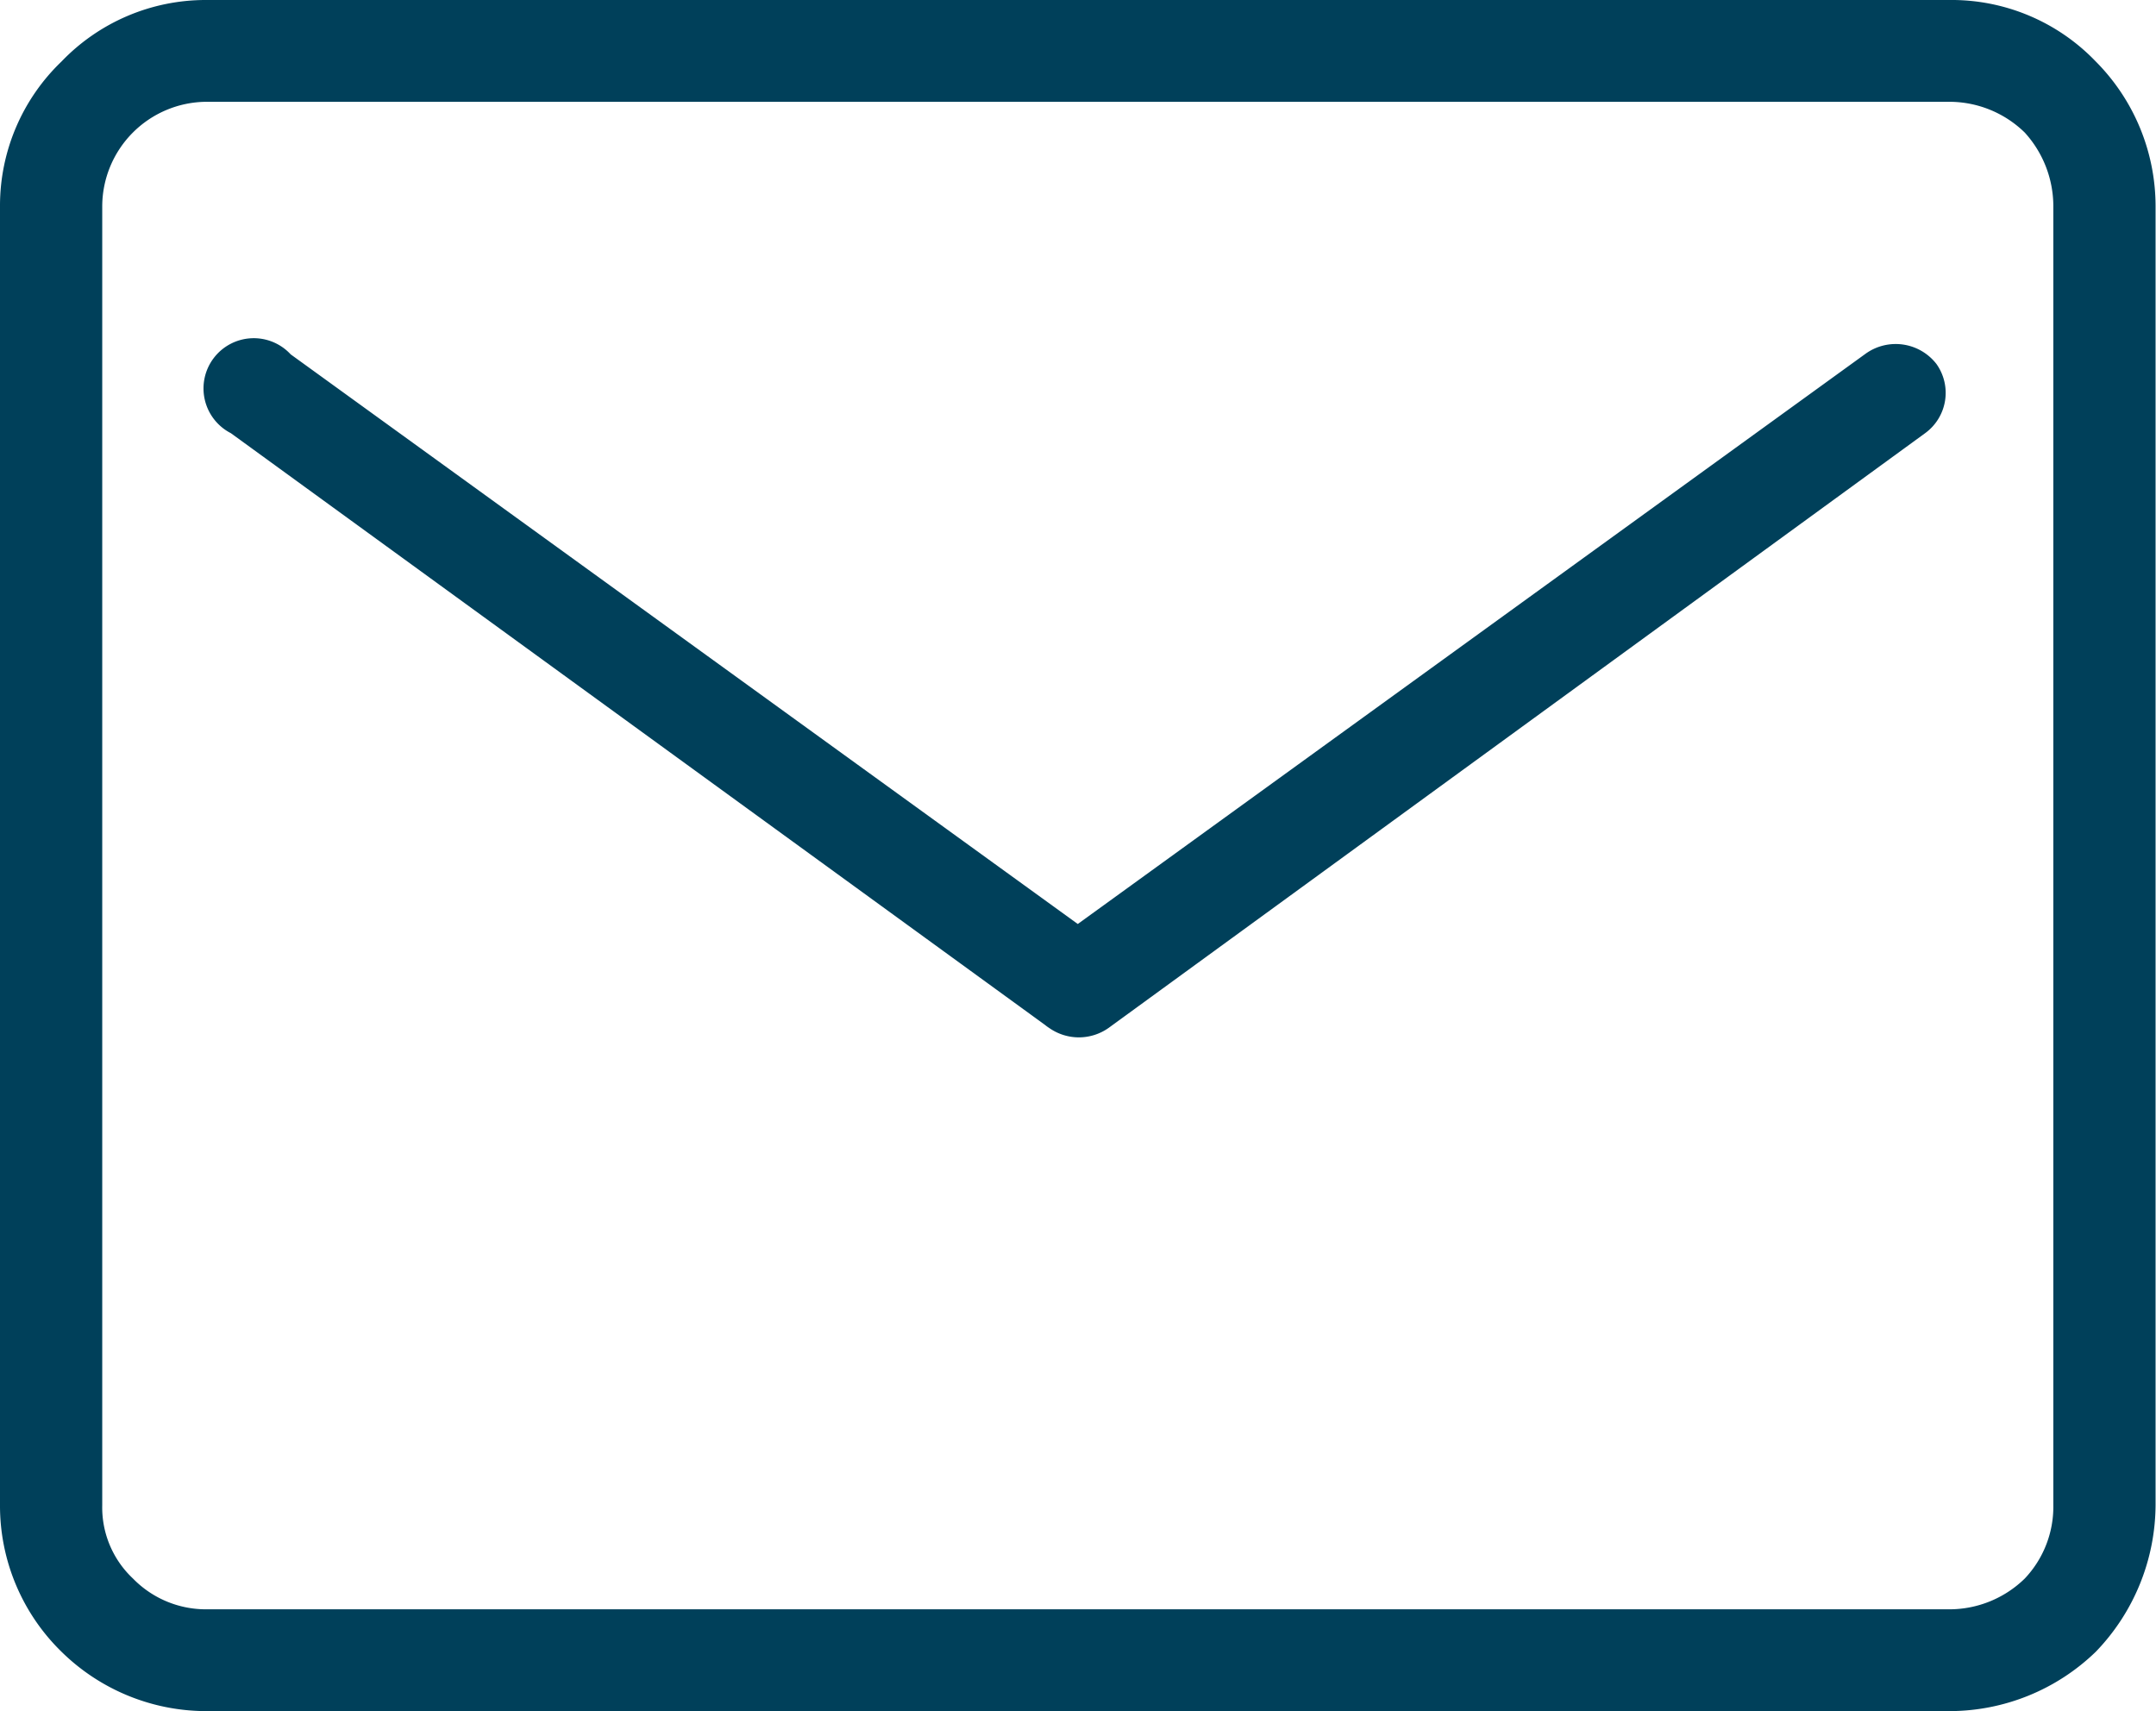 <svg xmlns="http://www.w3.org/2000/svg" viewBox="0 0 49.77 39.5"><defs><style>.cls-1{fill:#00405a;}</style></defs><g id="图层_2" data-name="图层 2"><g id="图层_1-2" data-name="图层 1"><path class="cls-1" d="M43.06,8.17a1.19,1.19,0,0,1,1.64.23A1.15,1.15,0,0,1,44.44,10L25.59,23.73a1.19,1.19,0,0,1-1.37,0L5.33,10A1.16,1.16,0,1,1,6.71,8.18L24.88,21.33ZM4.75,0H45a4.61,4.61,0,0,1,3.38,1.42,4.74,4.74,0,0,1,1.38,3.33v30a4.91,4.91,0,0,1-1.38,3.38A4.86,4.86,0,0,1,45,39.5H4.75a4.77,4.77,0,0,1-3.33-1.37A4.71,4.71,0,0,1,0,34.75v-30A4.61,4.61,0,0,1,1.42,1.42,4.61,4.61,0,0,1,4.75,0ZM45,2.35H4.75a2.42,2.42,0,0,0-2.39,2.4v30a2.25,2.25,0,0,0,.71,1.69,2.35,2.35,0,0,0,1.68.71H45a2.49,2.49,0,0,0,1.74-.71,2.41,2.41,0,0,0,.66-1.69v-30a2.53,2.53,0,0,0-.66-1.69A2.49,2.49,0,0,0,45,2.35ZM24.22,23.73a.86.86,0,0,1-.27-.27"/></g></g></svg>